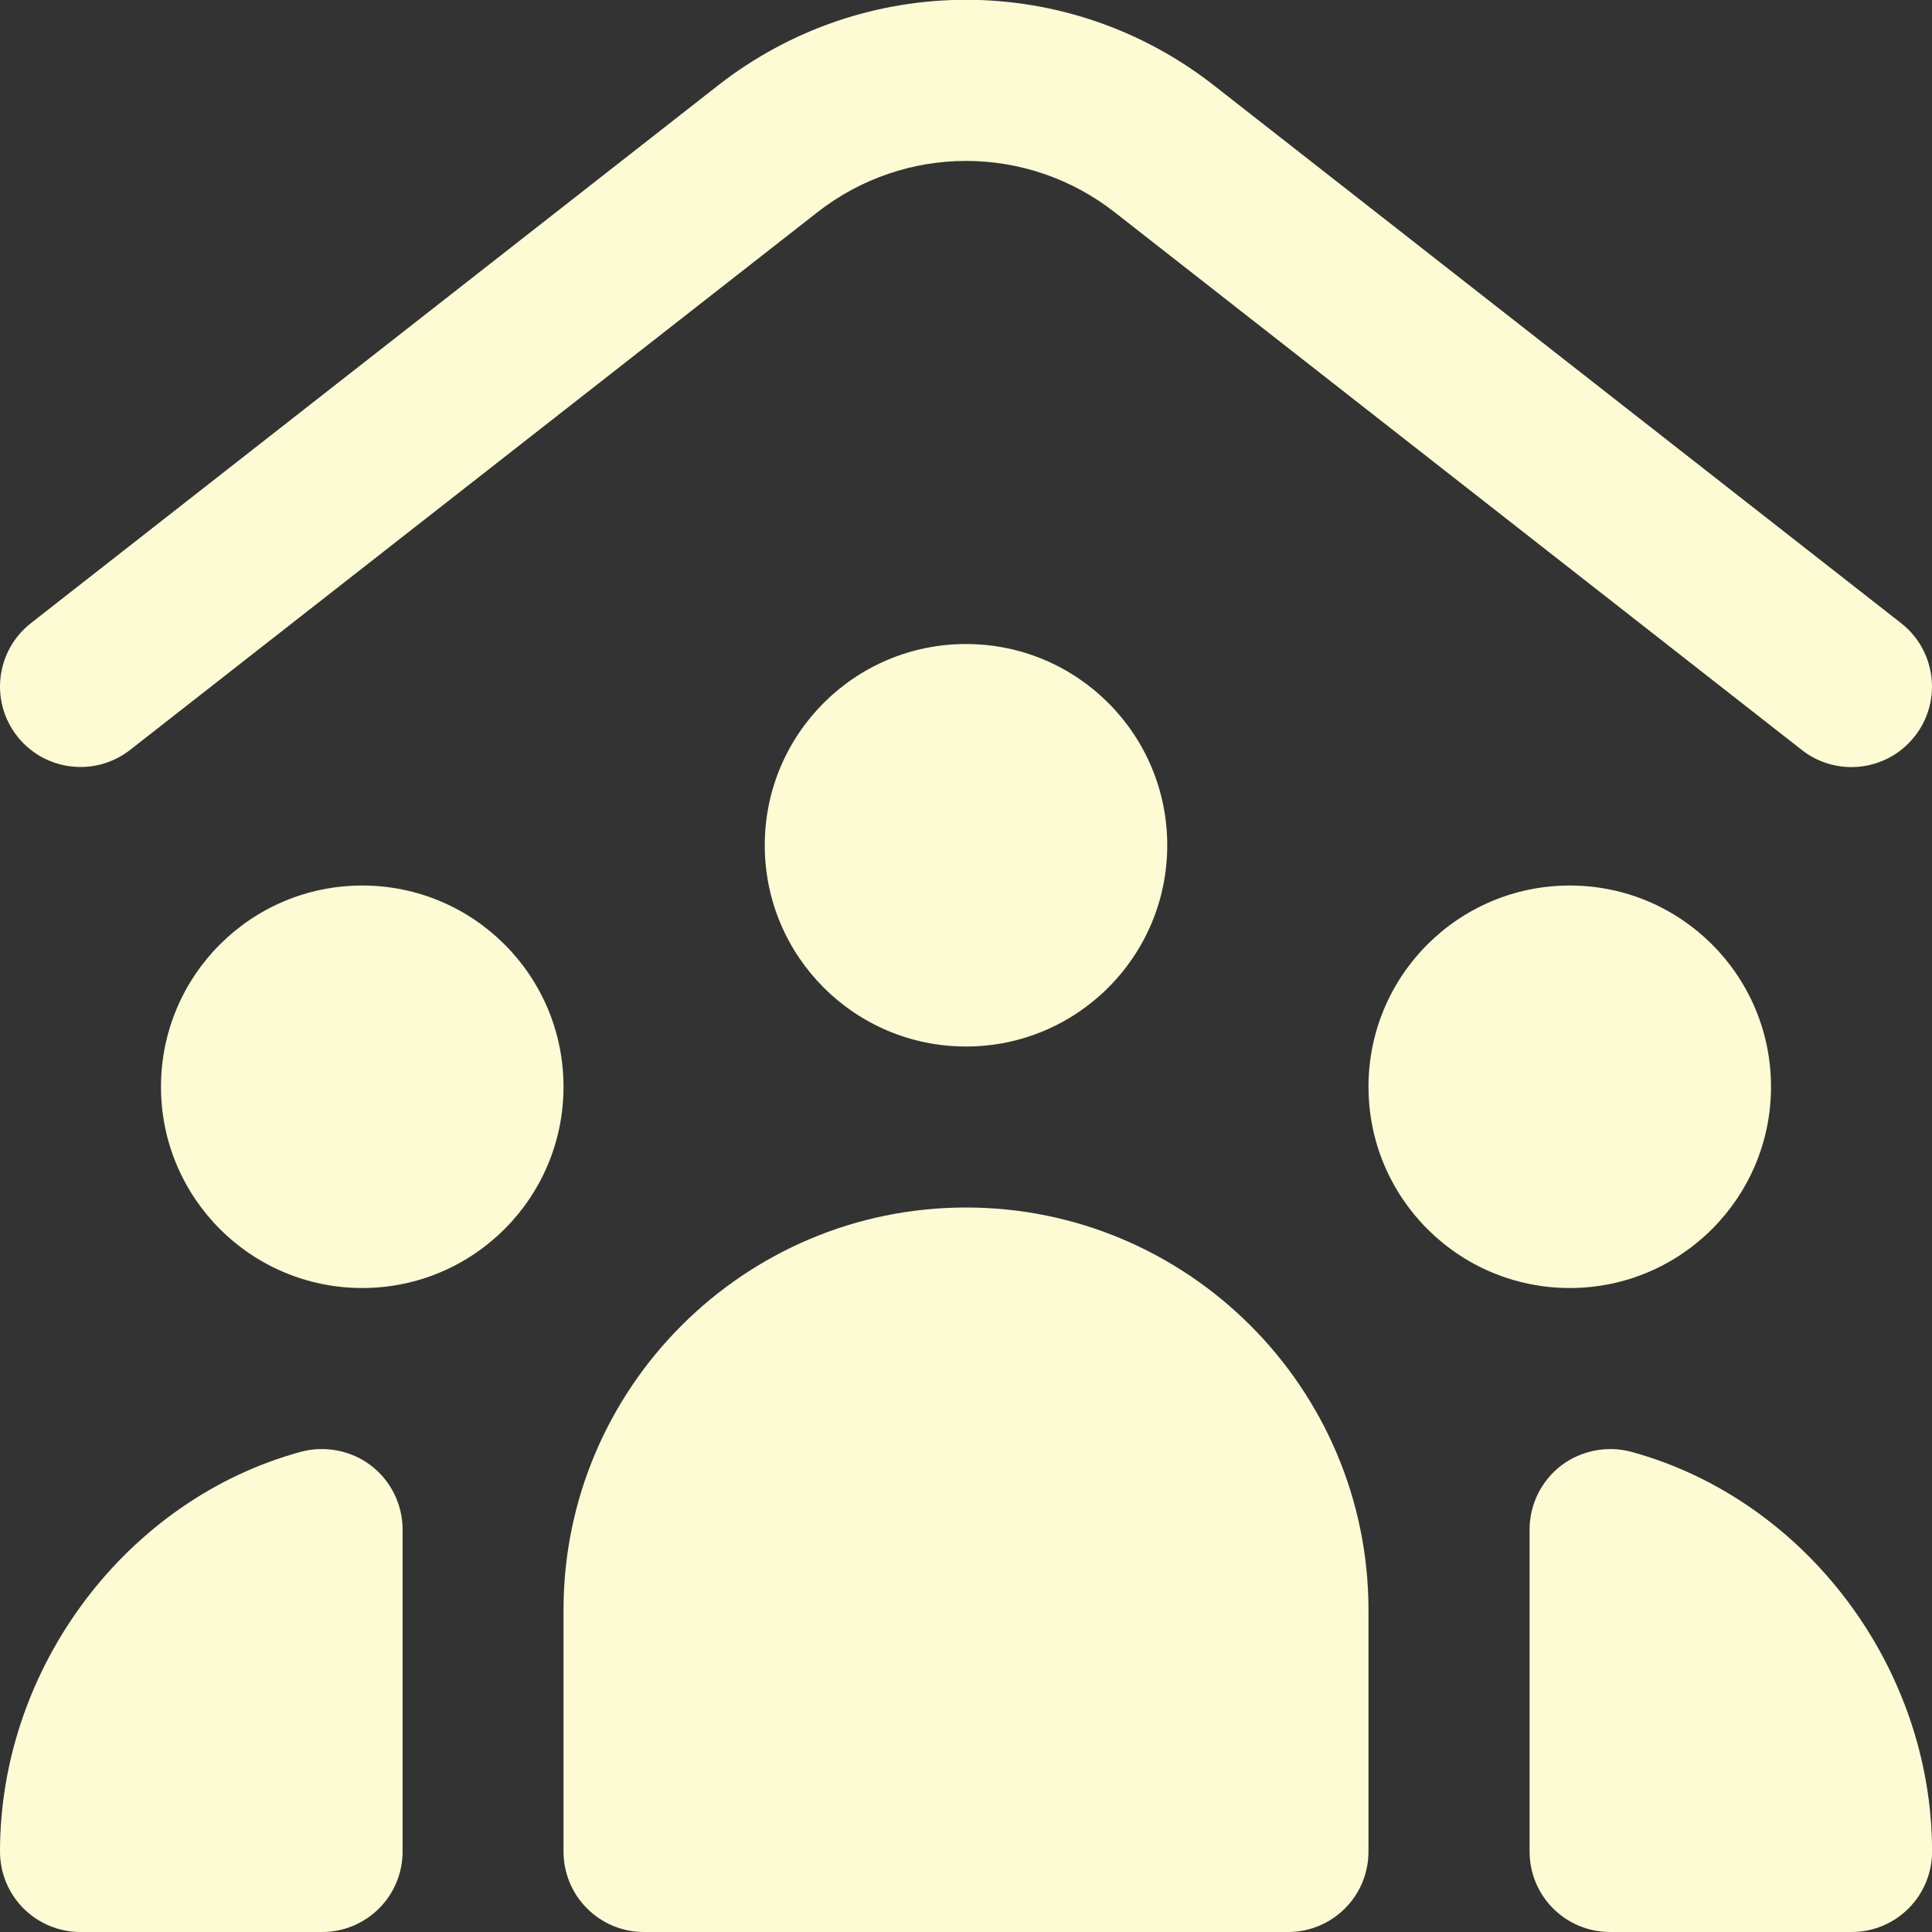 <svg xmlns="http://www.w3.org/2000/svg" width="55" height="55" viewBox="0 0 55 55" fill="none"><rect x="0" y="0" width="55" height="55" fill="#333333" stroke="none"/><g clip-path="url(#clip0_324_135)"><path d="M0.488 20.957C-0.293 19.961 -0.117 18.521 0.88 17.74L20.439 2.434C24.596 -0.818 30.404 -0.82 34.561 2.434L54.12 17.74C55.117 18.519 55.293 19.961 54.512 20.957C54.06 21.535 53.387 21.837 52.706 21.837C52.213 21.837 51.714 21.679 51.297 21.352L31.737 6.046C29.244 4.093 25.758 4.093 23.265 6.046L3.703 21.349C2.704 22.128 1.267 21.95 0.488 20.957ZM10.56 41.72C11.126 42.153 11.461 42.827 11.461 43.542V52.709C11.461 53.976 10.436 55 9.169 55H2.292C1.024 55 0 53.976 0 52.709C0 47.47 3.6 42.685 8.564 41.33C9.249 41.147 9.992 41.287 10.56 41.72ZM55.002 52.709C55.002 53.976 53.978 55 52.711 55H45.836C44.568 55 43.544 53.976 43.544 52.709V43.542C43.544 42.827 43.879 42.155 44.445 41.72C45.015 41.289 45.758 41.147 46.438 41.33C51.402 42.685 55.002 47.47 55.002 52.709ZM10.312 25.209C7.148 25.209 4.583 27.773 4.583 30.938C4.583 34.102 7.148 36.667 10.312 36.667C13.477 36.667 16.042 34.102 16.042 30.938C16.042 27.773 13.477 25.209 10.312 25.209ZM50.417 30.938C50.417 27.773 47.852 25.209 44.688 25.209C41.523 25.209 38.958 27.773 38.958 30.938C38.958 34.102 41.523 36.667 44.688 36.667C47.852 36.667 50.417 34.102 50.417 30.938ZM27.5 18.334C24.335 18.334 21.771 20.898 21.771 24.063C21.771 27.227 24.335 29.792 27.5 29.792C30.665 29.792 33.229 27.227 33.229 24.063C33.229 20.898 30.665 18.334 27.5 18.334ZM38.958 45.834V52.709C38.958 53.976 37.934 55 36.667 55H18.333C17.066 55 16.042 53.976 16.042 52.709V45.834C16.042 39.515 21.182 34.375 27.5 34.375C33.818 34.375 38.958 39.515 38.958 45.834Z" fill="#FDFBD4"></path></g><defs><clipPath id="clip0_324_135"><rect width="55" height="55" fill="white"></rect></clipPath></defs></svg>